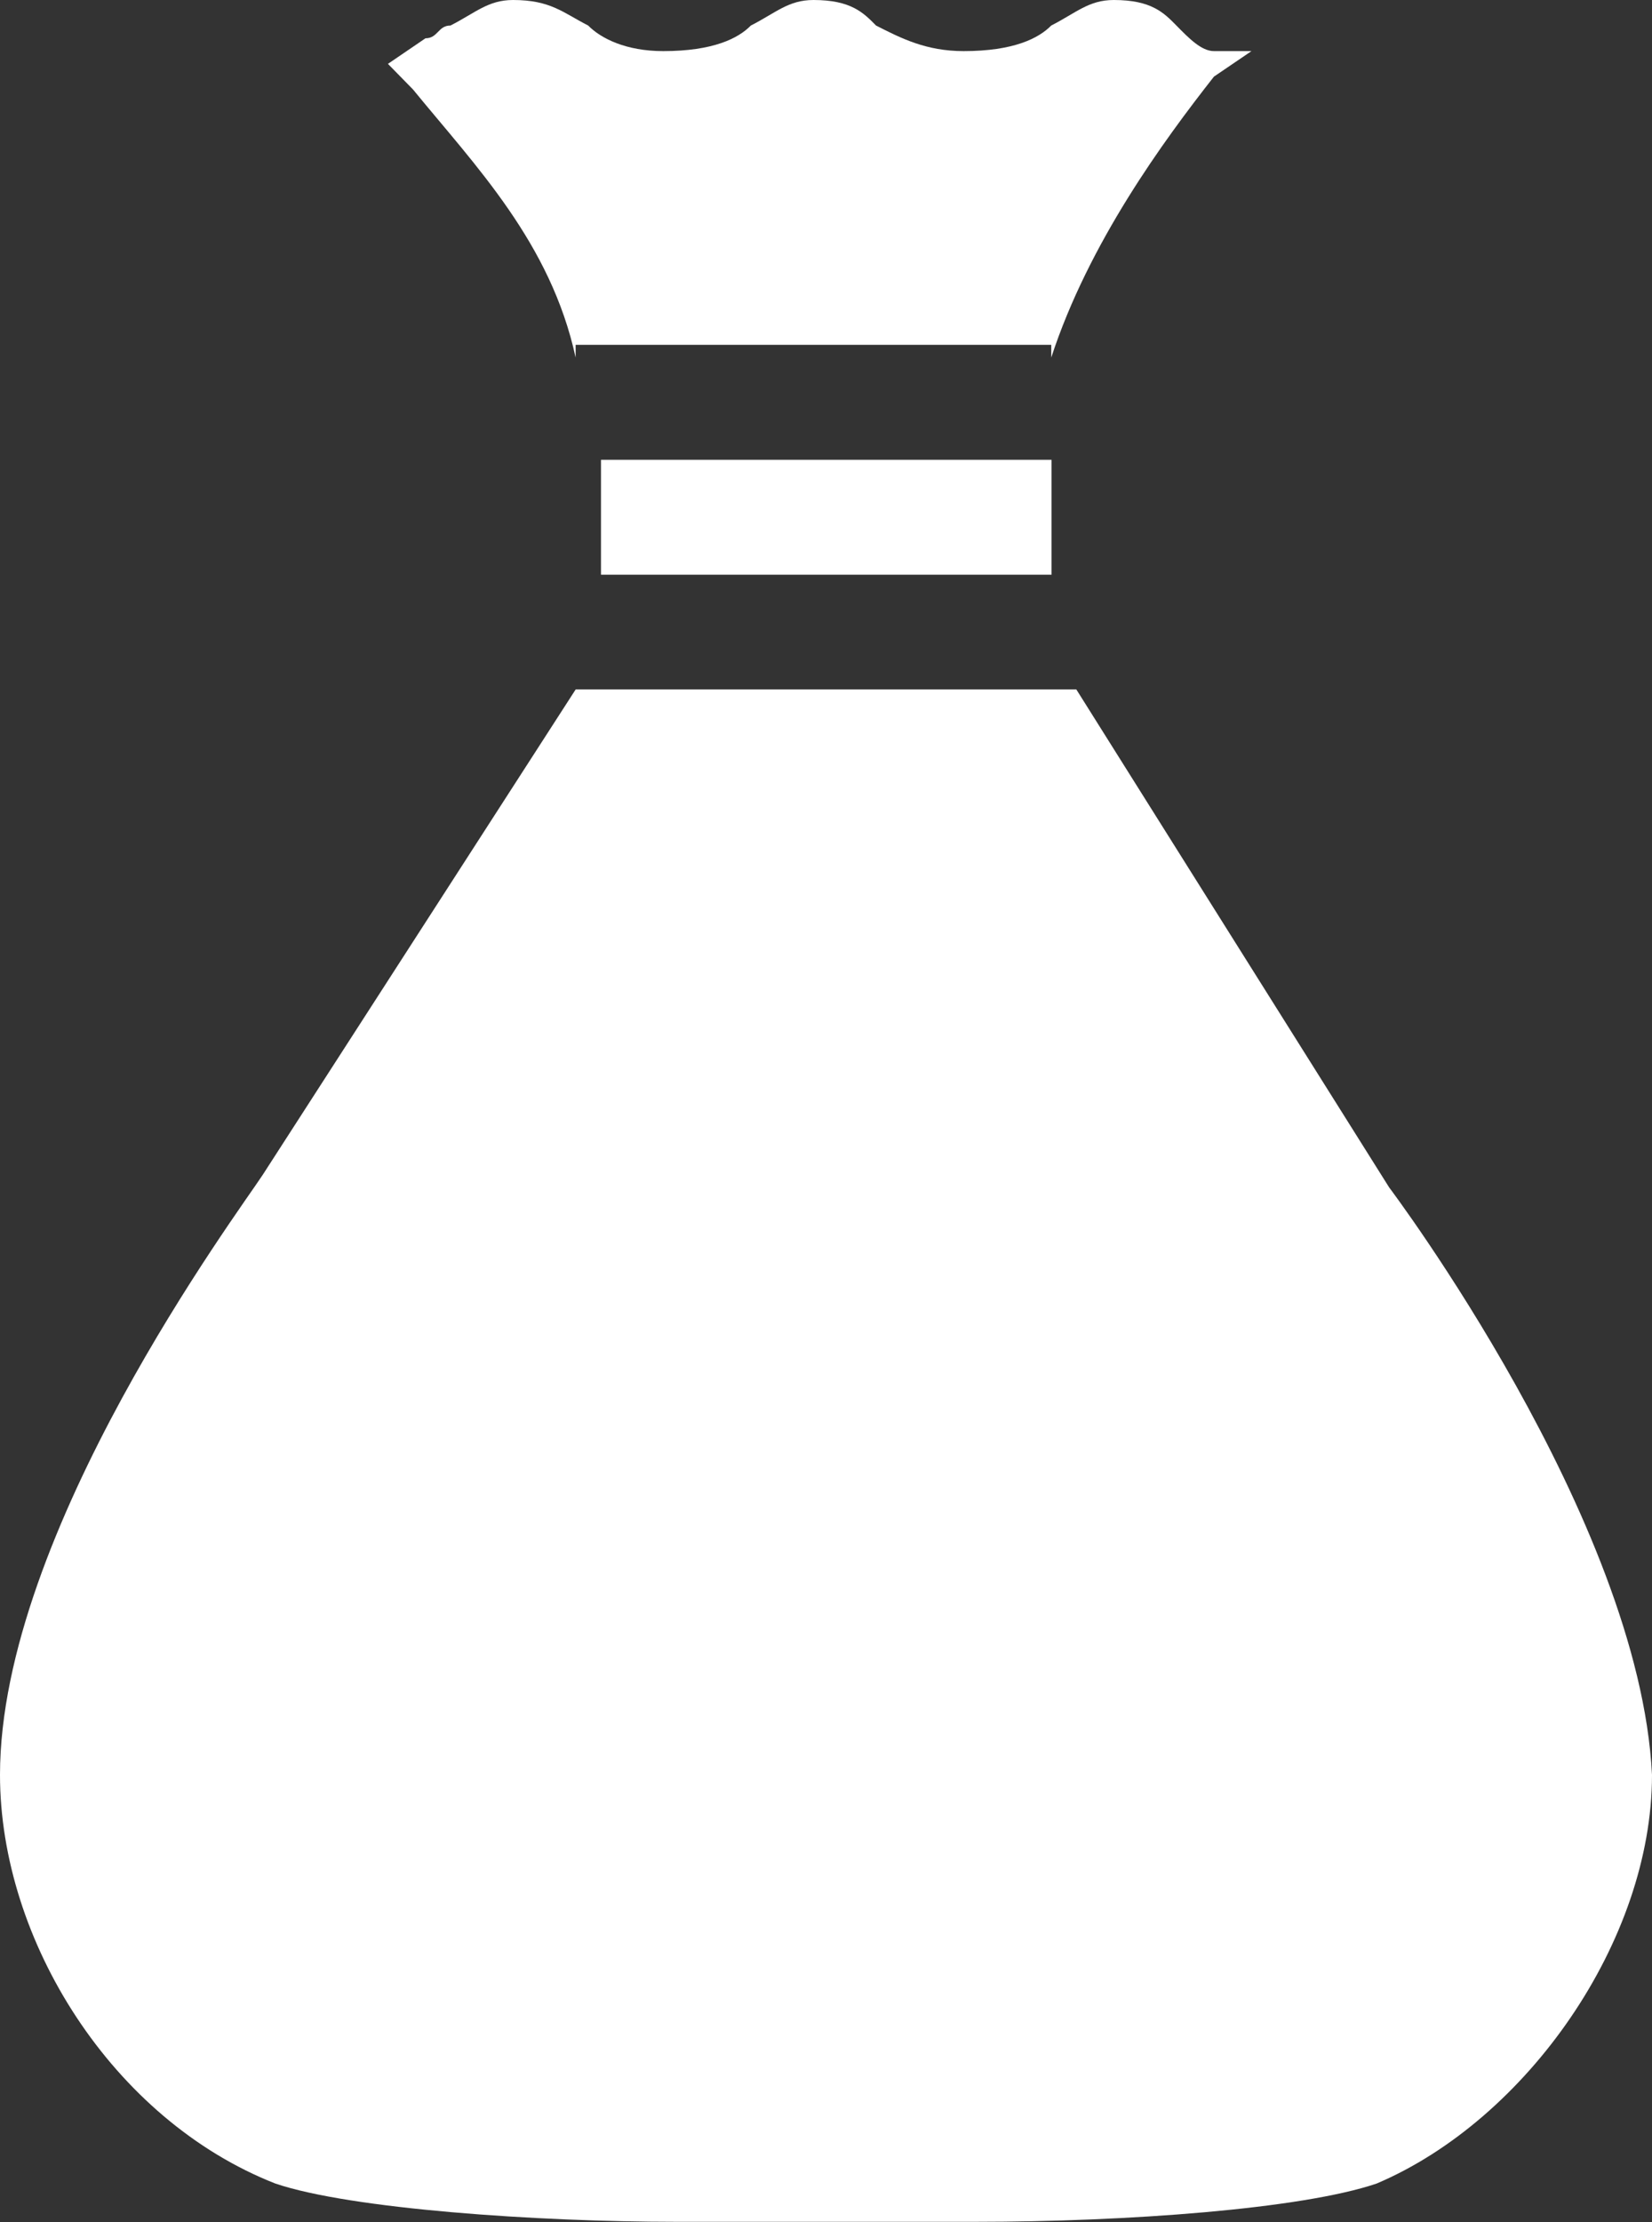 <svg width="29" height="39" viewBox="0 0 29 39" version="1.1" xmlns="http://www.w3.org/2000/svg" xmlns:xlink="http://www.w3.org/1999/xlink">
<rect x="0" y="0" width="29" height="39" fill="#333333" stroke="none"/>
<title>Group</title>
<desc>Created using Figma</desc>
<g id="Canvas" transform="translate(-4818 -1950)">
<g id="Group">
<g id="Vector">
<use xlink:href="#path0_fill" transform="translate(4818 1962.1)" fill="#FFFFFF"/>
</g>
<g id="Vector">
<use xlink:href="#path1_fill" transform="translate(4828.55 1958.07)" fill="#FFFFFF"/>
</g>
<g id="Vector">
<use xlink:href="#path2_fill" transform="translate(4824.81 1950)" fill="#FFFFFF"/>
</g>
</g>
</g>
<defs>
<path id="path0_fill" d="M 24.386 8.741L 18.894 2.13751e-07L 10.106 2.13751e-07L 4.614 8.517C 4.174 9.19 0 14.793 0 19.051C 0 21.965 1.977 25.103 4.833 26.224C 6.152 26.672 9.447 26.896 11.864 26.896C 12.742 26.896 13.621 26.896 14.5 26.896C 15.379 26.896 16.258 26.896 17.136 26.896C 19.773 26.896 22.849 26.672 24.167 26.224C 26.803 25.103 29 21.965 29 19.051C 28.78 14.569 24.386 8.741 24.386 8.741Z"/>
<path id="path1_fill" d="M 7.909 0L 0 0L 0 2.017L 7.909 2.017L 7.909 0Z"/>
<path id="path2_fill" d="M 14.5 0.897C 14.28 0.897 14.061 0.672 13.841 0.448C 13.621 0.224 13.402 0 12.742 0C 12.303 0 12.083 0.224 11.644 0.448C 11.424 0.672 10.985 0.897 10.106 0.897C 9.447 0.897 9.008 0.672 8.568 0.448C 8.348 0.224 8.129 0 7.47 0C 7.03 0 6.811 0.224 6.371 0.448C 6.152 0.672 5.712 0.897 4.833 0.897C 4.174 0.897 3.735 0.672 3.515 0.448C 3.076 0.224 2.856 0 2.197 0C 1.758 0 1.538 0.224 1.098 0.448C 0.879 0.448 0.879 0.672 0.659 0.672L -2.09519e-07 1.121L 0.439 1.569C 1.538 2.914 2.856 4.259 3.295 6.276L 3.295 6.052L 11.644 6.052L 11.644 6.276C 12.303 4.259 13.621 2.465 14.5 1.345L 15.159 0.897L 14.5 0.897Z"/>
</defs>
</svg>
